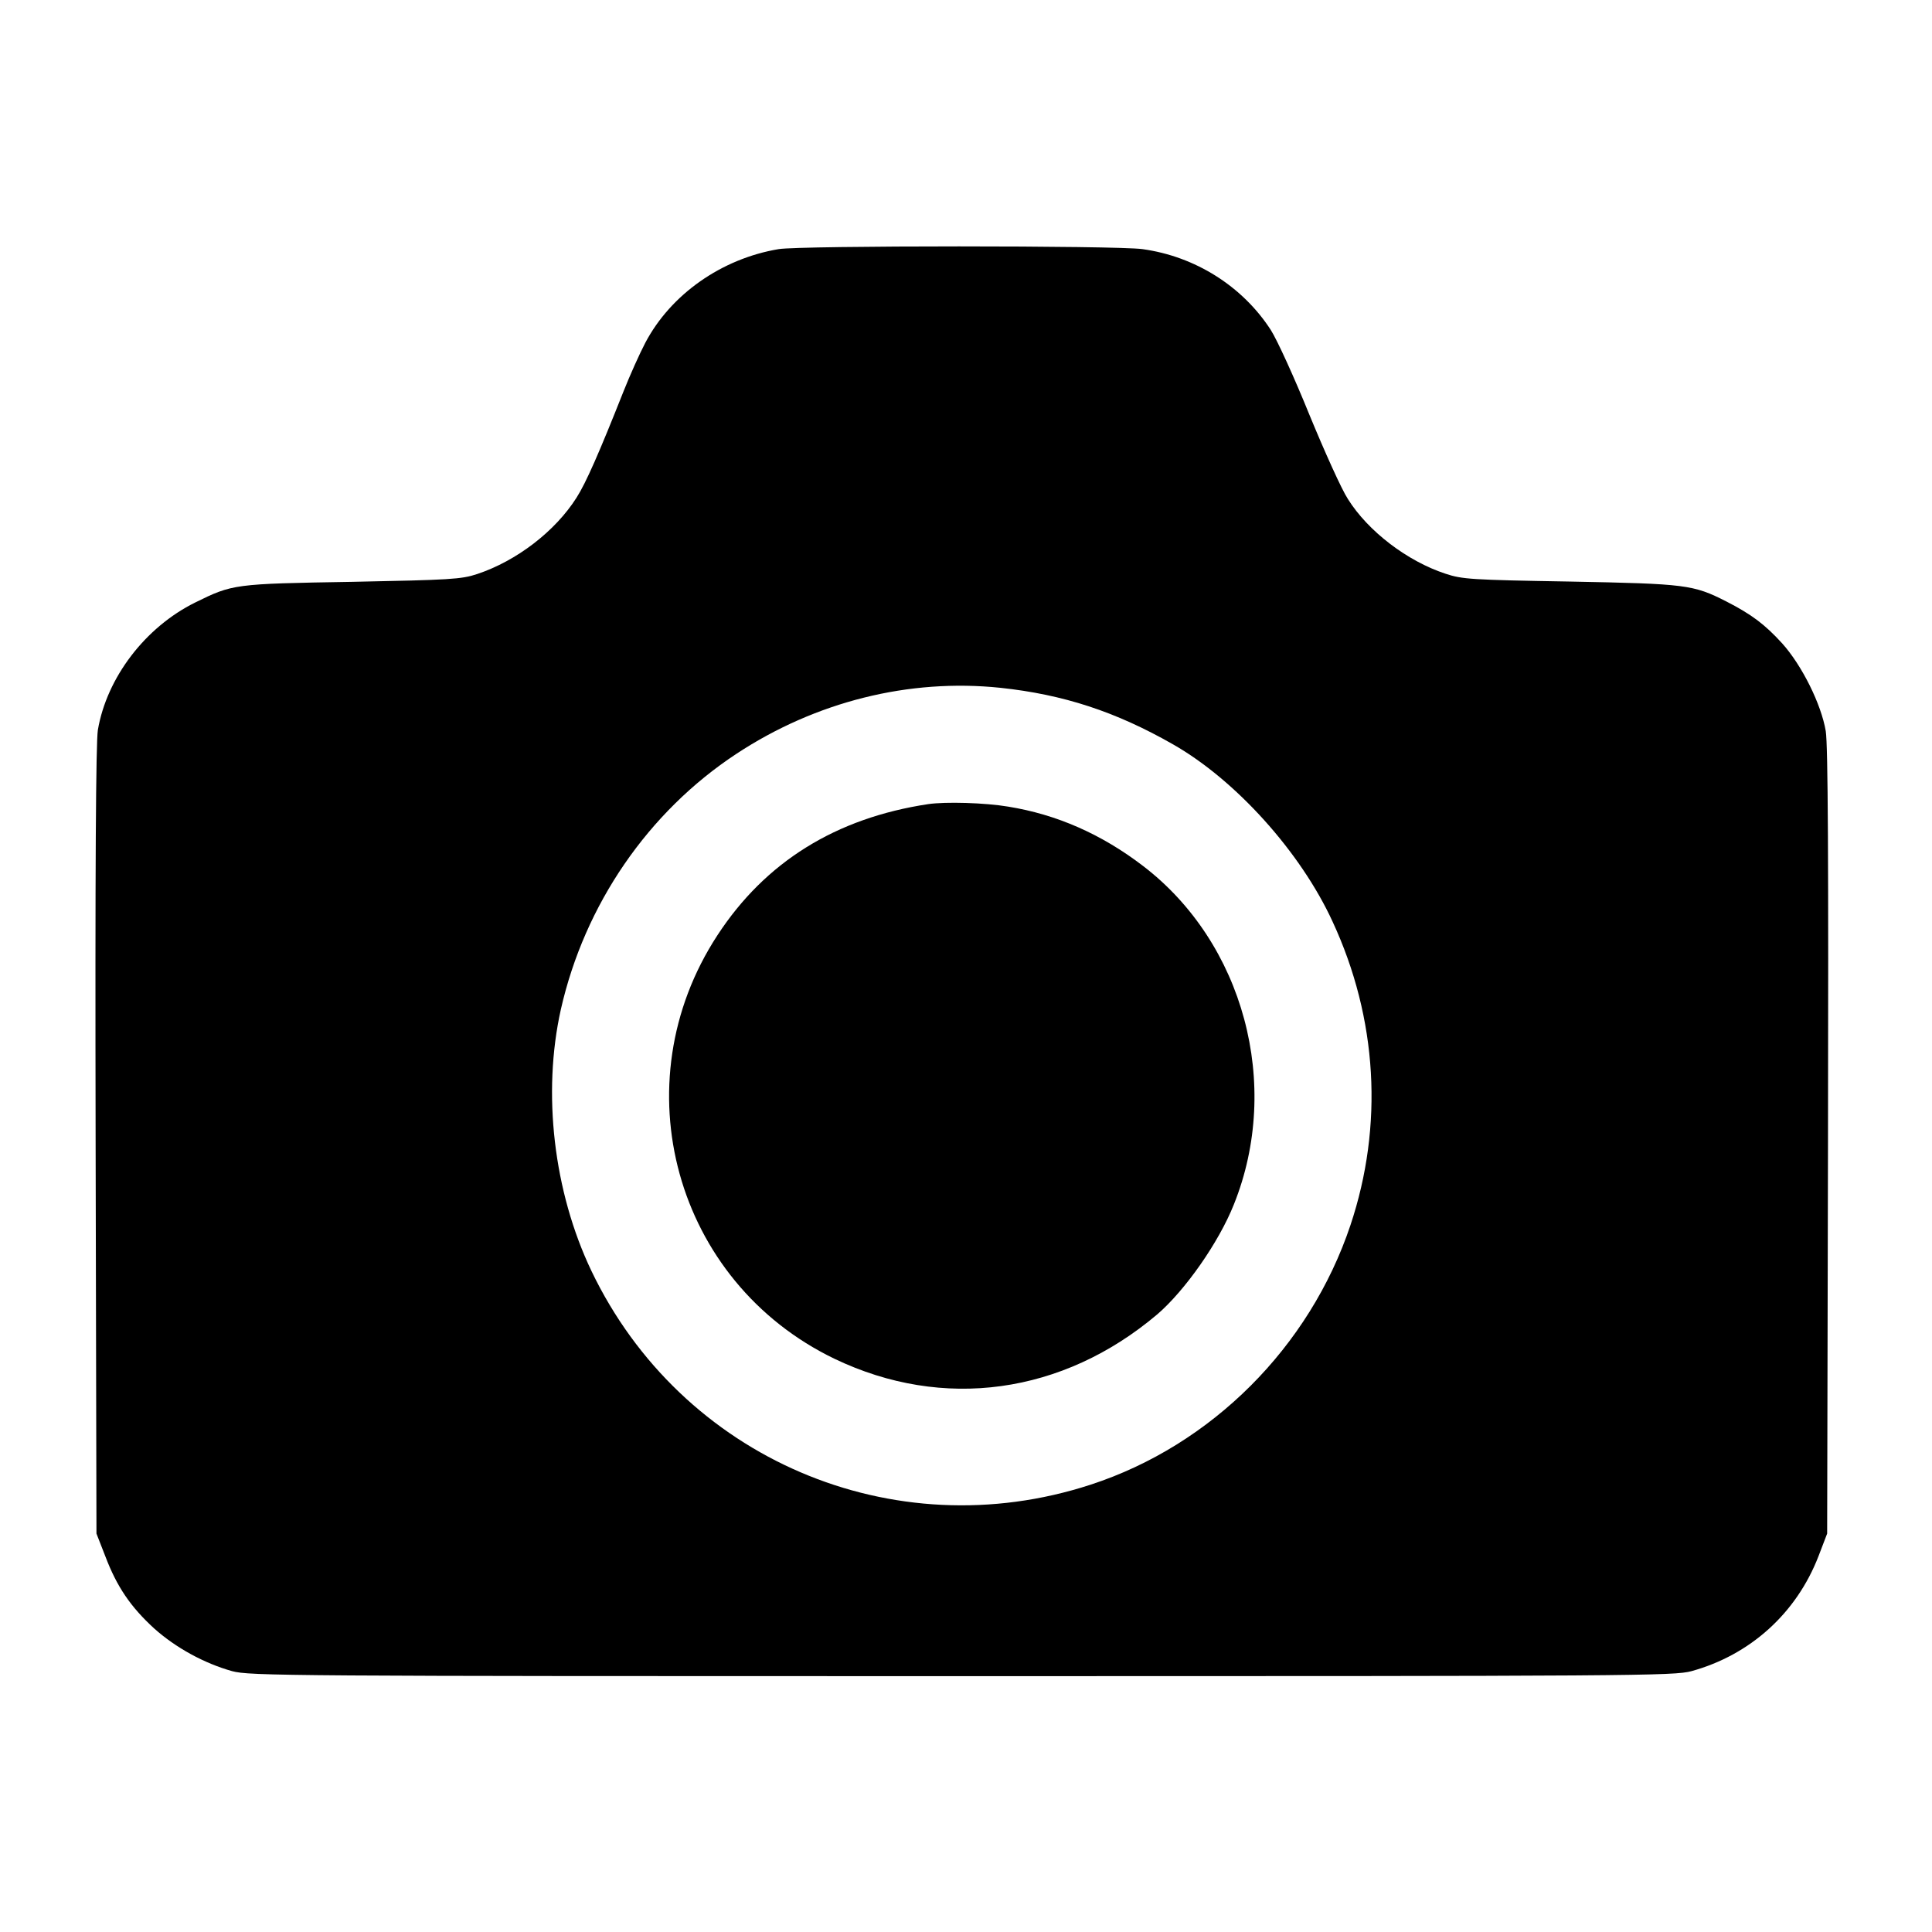 <?xml version="1.0" standalone="no"?>
<!DOCTYPE svg PUBLIC "-//W3C//DTD SVG 20010904//EN"
 "http://www.w3.org/TR/2001/REC-SVG-20010904/DTD/svg10.dtd">
<svg version="1.0" xmlns="http://www.w3.org/2000/svg"
 width="691pt" height="691pt" viewBox="0 0 691 691"
 preserveAspectRatio="xMidYMid meet">
<g transform="translate(0,691) scale(0.1,-0.1)"
fill="#000000" stroke="none">
<path d="M2785 6019 c-204 -34 -386 -162 -477 -335 -20 -38 -55 -116 -78 -174
-86 -217 -134 -327 -168 -380 -76 -120 -214 -226 -355 -273 -57 -19 -96 -21
-447 -28 -424 -7 -428 -8 -562 -74 -178 -88 -316 -268 -348 -456 -7 -45 -10
-483 -8 -1469 l3 -1405 32 -82 c41 -108 90 -180 174 -257 77 -69 179 -125 279
-153 62 -17 195 -18 2610 -18 2415 0 2548 1 2610 18 210 58 375 207 454 411
l31 81 3 1400 c2 1016 0 1419 -8 1470 -16 96 -85 235 -156 314 -62 68 -110
104 -200 150 -118 60 -144 63 -559 71 -352 6 -385 8 -445 28 -137 45 -277 152
-349 267 -23 35 -84 171 -138 302 -53 131 -115 267 -138 303 -101 156 -270
263 -459 289 -92 13 -1224 13 -1301 0z m793 -1569 c225 -24 412 -85 617 -202
225 -128 457 -386 571 -634 161 -347 183 -730 64 -1086 -146 -436 -497 -787
-929 -928 -707 -231 -1465 94 -1786 765 -135 283 -176 635 -109 935 85 375
312 706 628 914 284 187 618 270 944 236z"/>
<path d="M3320 4034 c-331 -50 -583 -207 -754 -469 -348 -532 -152 -1240 419
-1515 388 -186 816 -127 1154 159 99 85 220 257 274 393 172 428 35 936 -325
1211 -149 114 -309 184 -482 212 -83 14 -224 18 -286 9z"/>
</g>
</svg>
